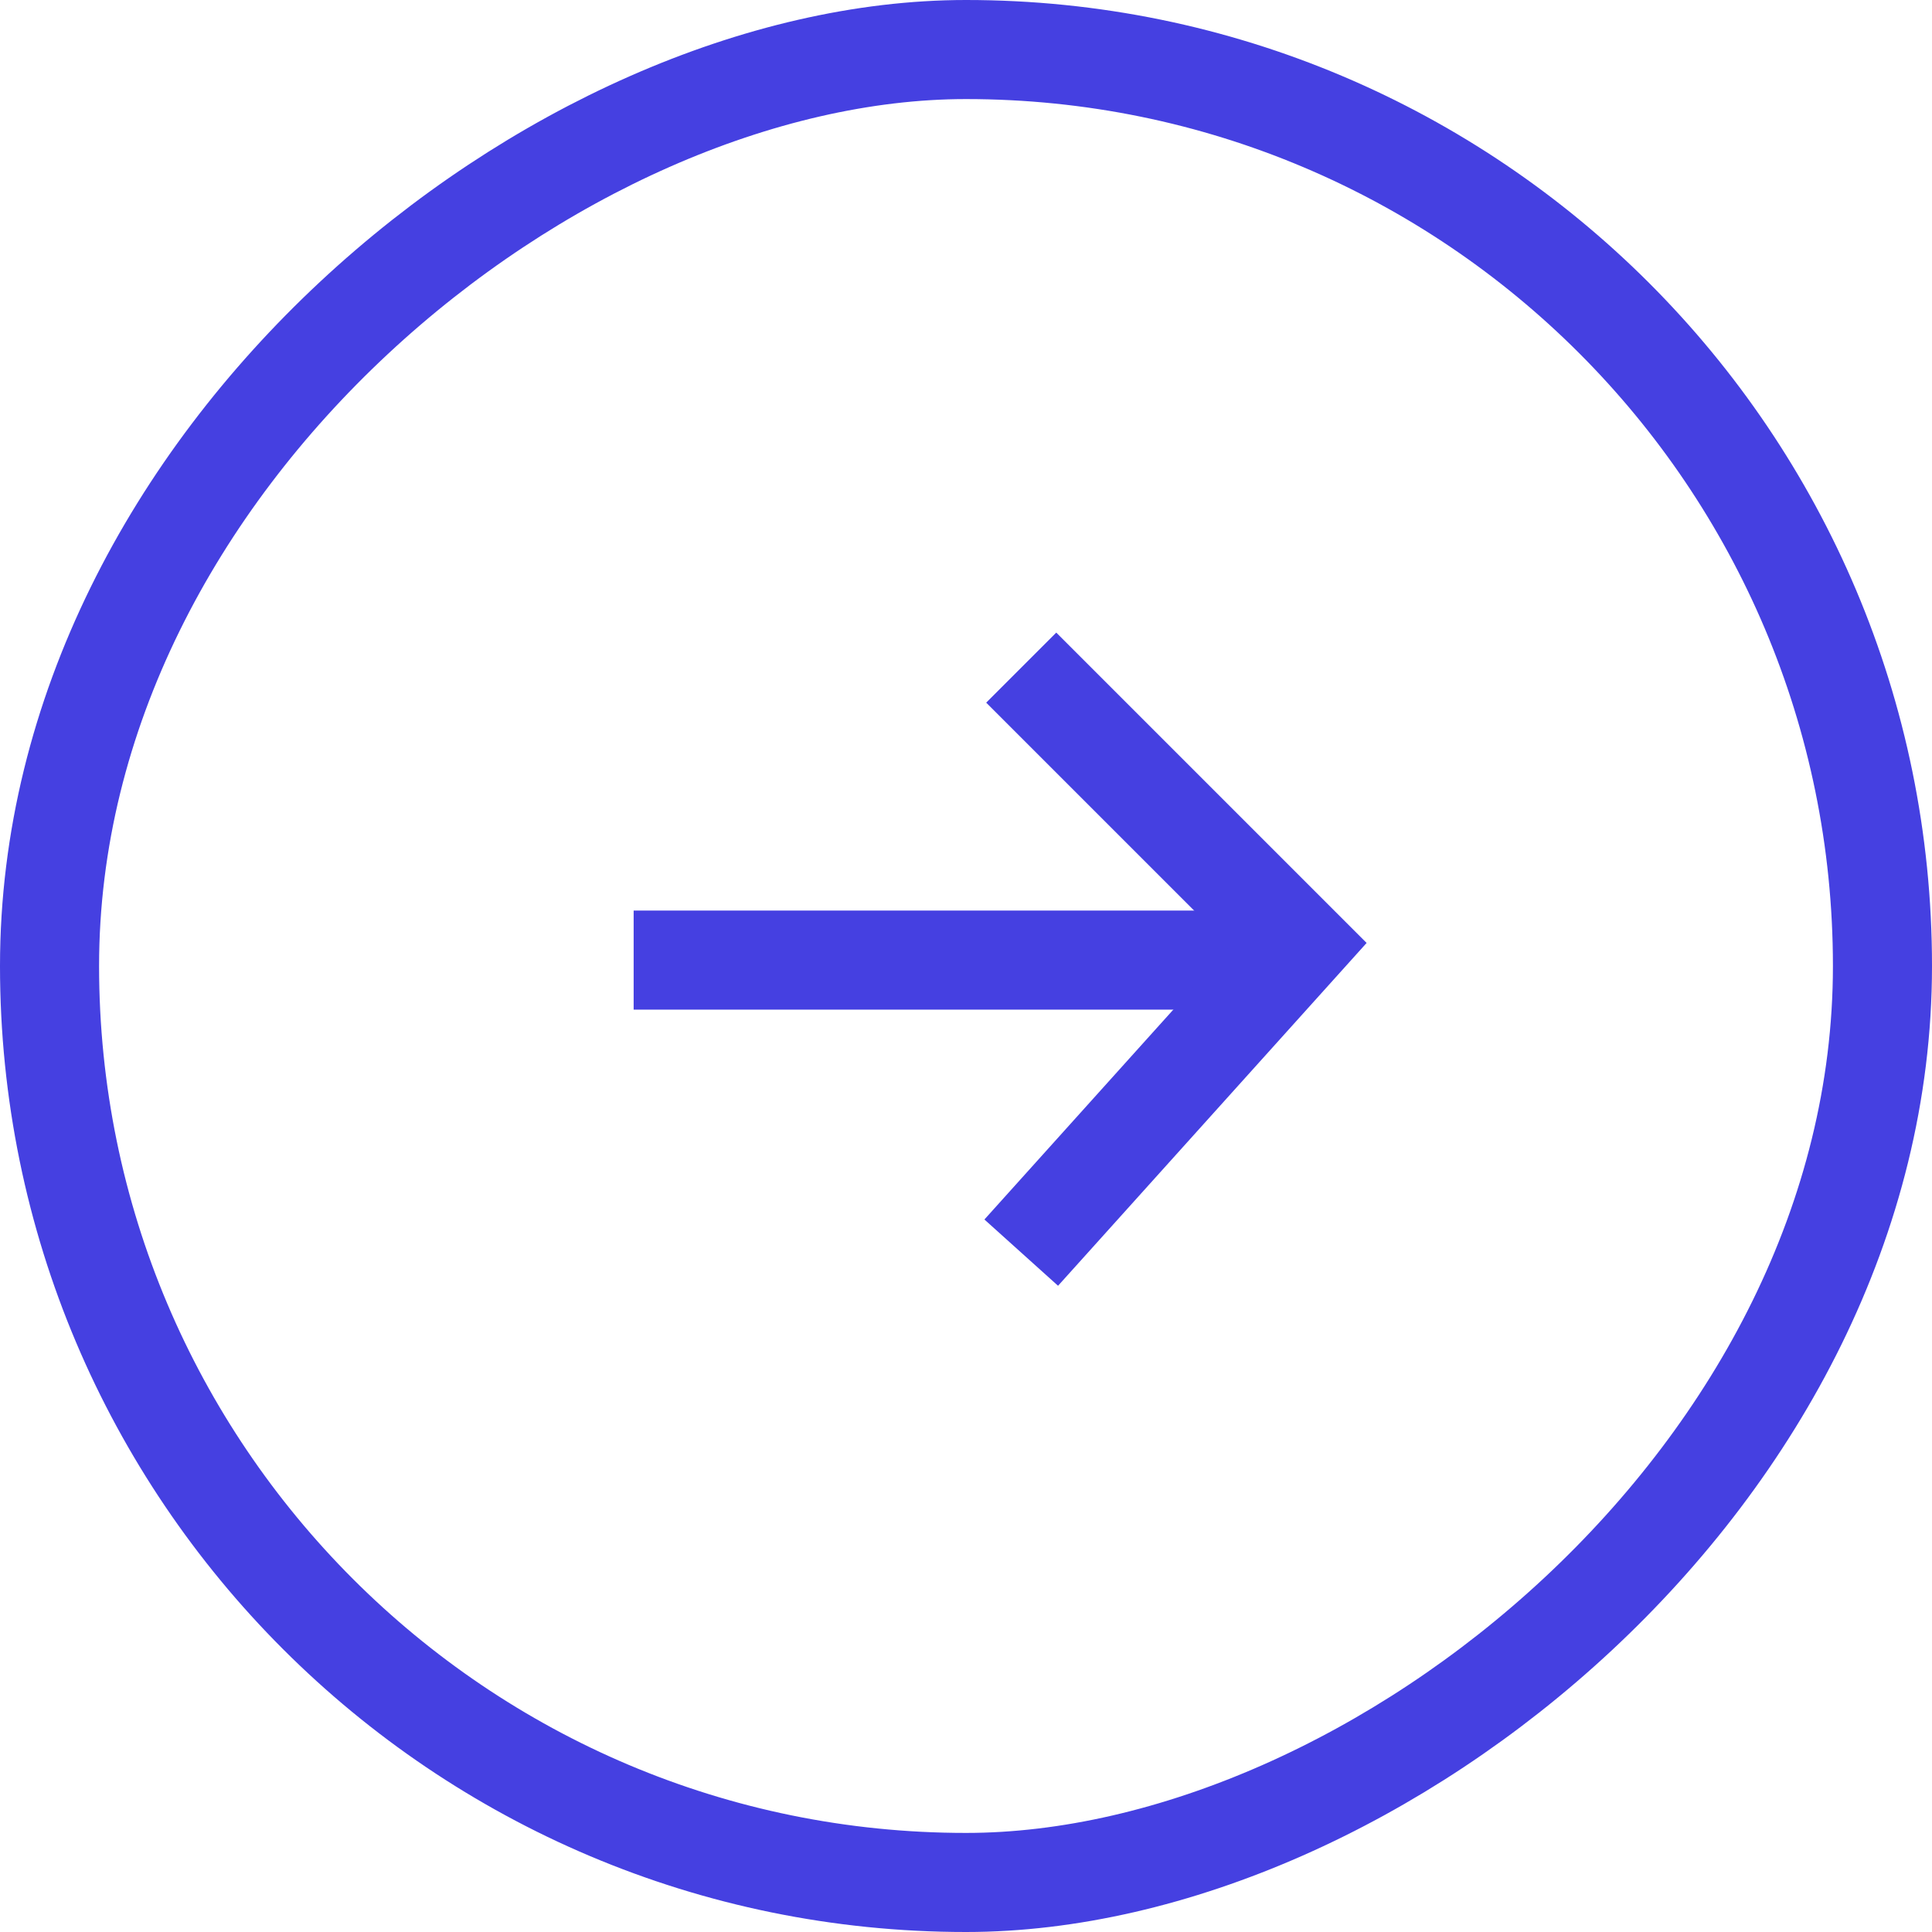 <svg id="Composant_6_1" data-name="Composant 6 – 1" xmlns="http://www.w3.org/2000/svg" width="39" height="39" viewBox="0 0 39 39">
  <g id="Groupe_12" data-name="Groupe 12" transform="translate(-1186.477 1009.46) rotate(-90)">
    <g id="Rectangle_7" data-name="Rectangle 7" transform="translate(970.46 1186.477)" fill="none" stroke="#4540e1" stroke-width="2">
      <rect width="39" height="39" rx="19.5" stroke="none"/>
      <rect x="1" y="1" width="37" height="37" rx="18.5" fill="none"/>
    </g>
    <line id="Ligne_1" data-name="Ligne 1" y2="13" transform="translate(990.079 1199.268)" fill="none" stroke="#4540e1" stroke-width="2"/>
    <path id="Tracé_10" data-name="Tracé 10" d="M983.285,1219.077l6.215,5.594,5.594-5.594" transform="translate(0.889 -11.985)" fill="none" stroke="#4540e1" stroke-width="2"/>
  </g>
</svg>
